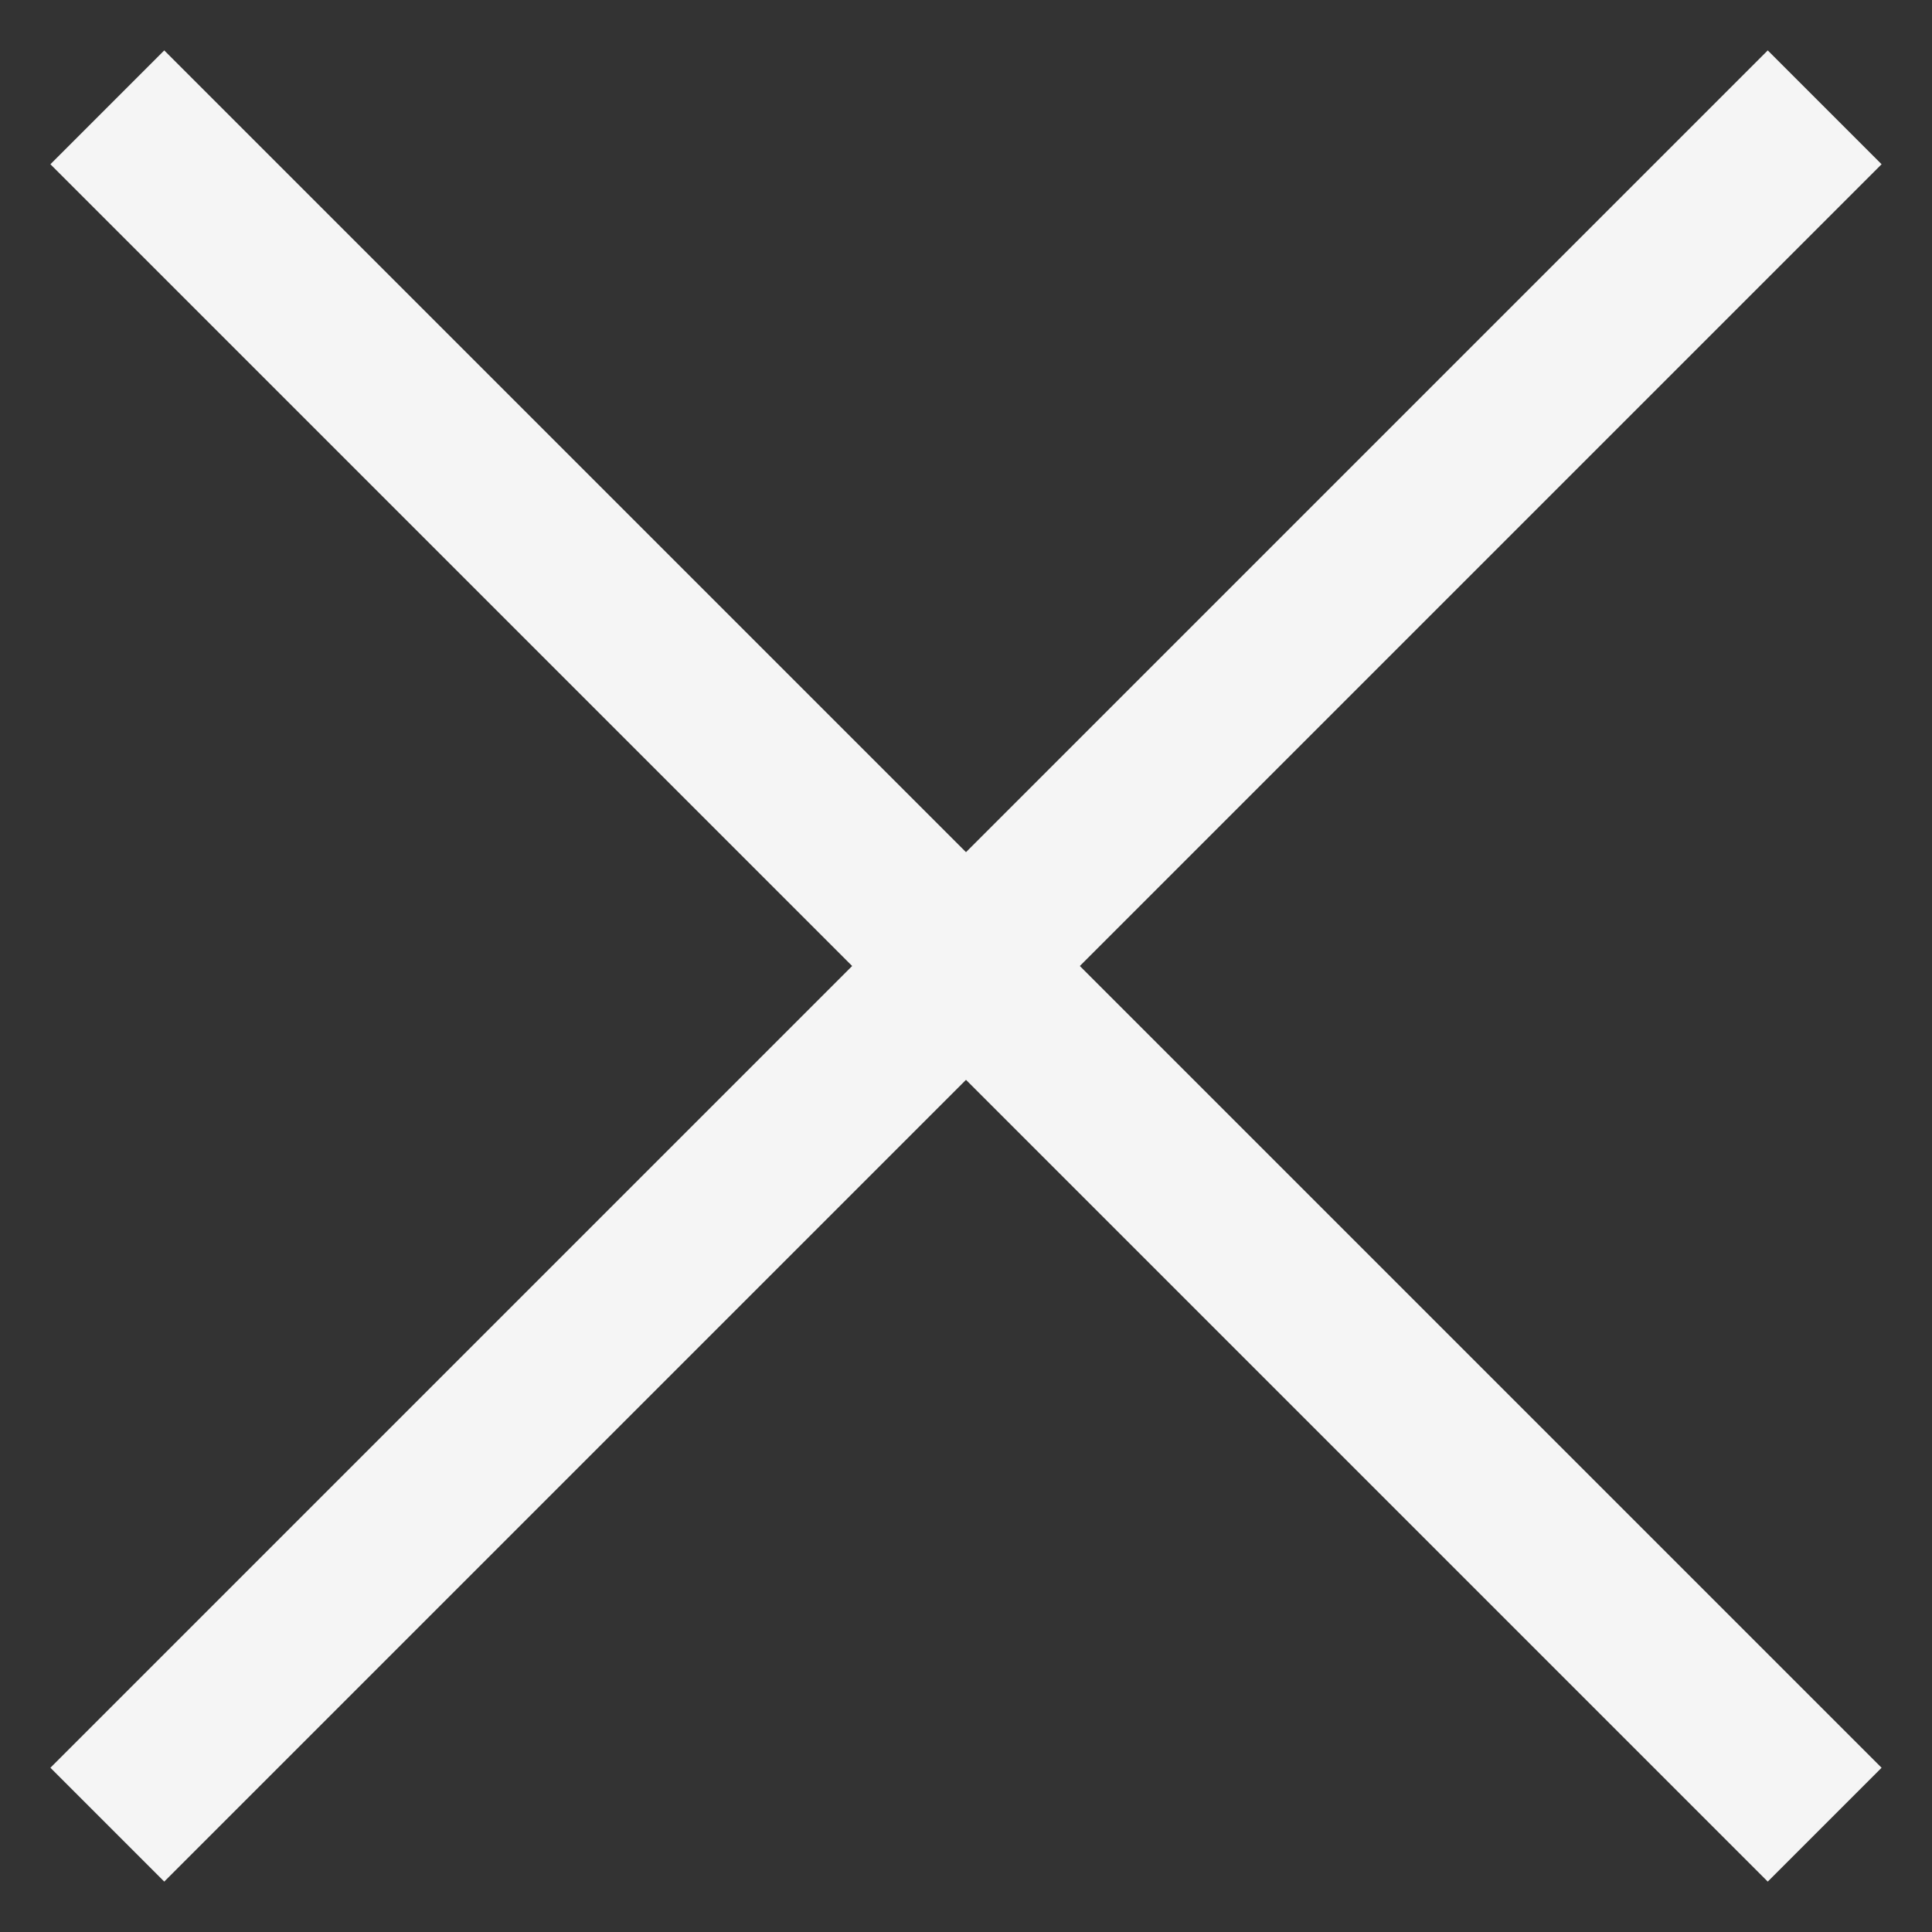 <?xml version="1.0" encoding="UTF-8"?> <svg xmlns="http://www.w3.org/2000/svg" width="36" height="36" viewBox="0 0 36 36" fill="none"><rect x="0" y="0" width="36" height="36" fill="#333333" stroke="none"/> <g clip-path="url(#clip0_439_367)"> <path d="M2 2L34 34" stroke="#F5F5F5" stroke-width="3"></path> <path d="M34 2L2 34" stroke="#F5F5F5" stroke-width="3"></path> </g> <defs> <clipPath id="clip0_439_367"> <rect width="36" height="36" fill="white"></rect> </clipPath> </defs> </svg> 